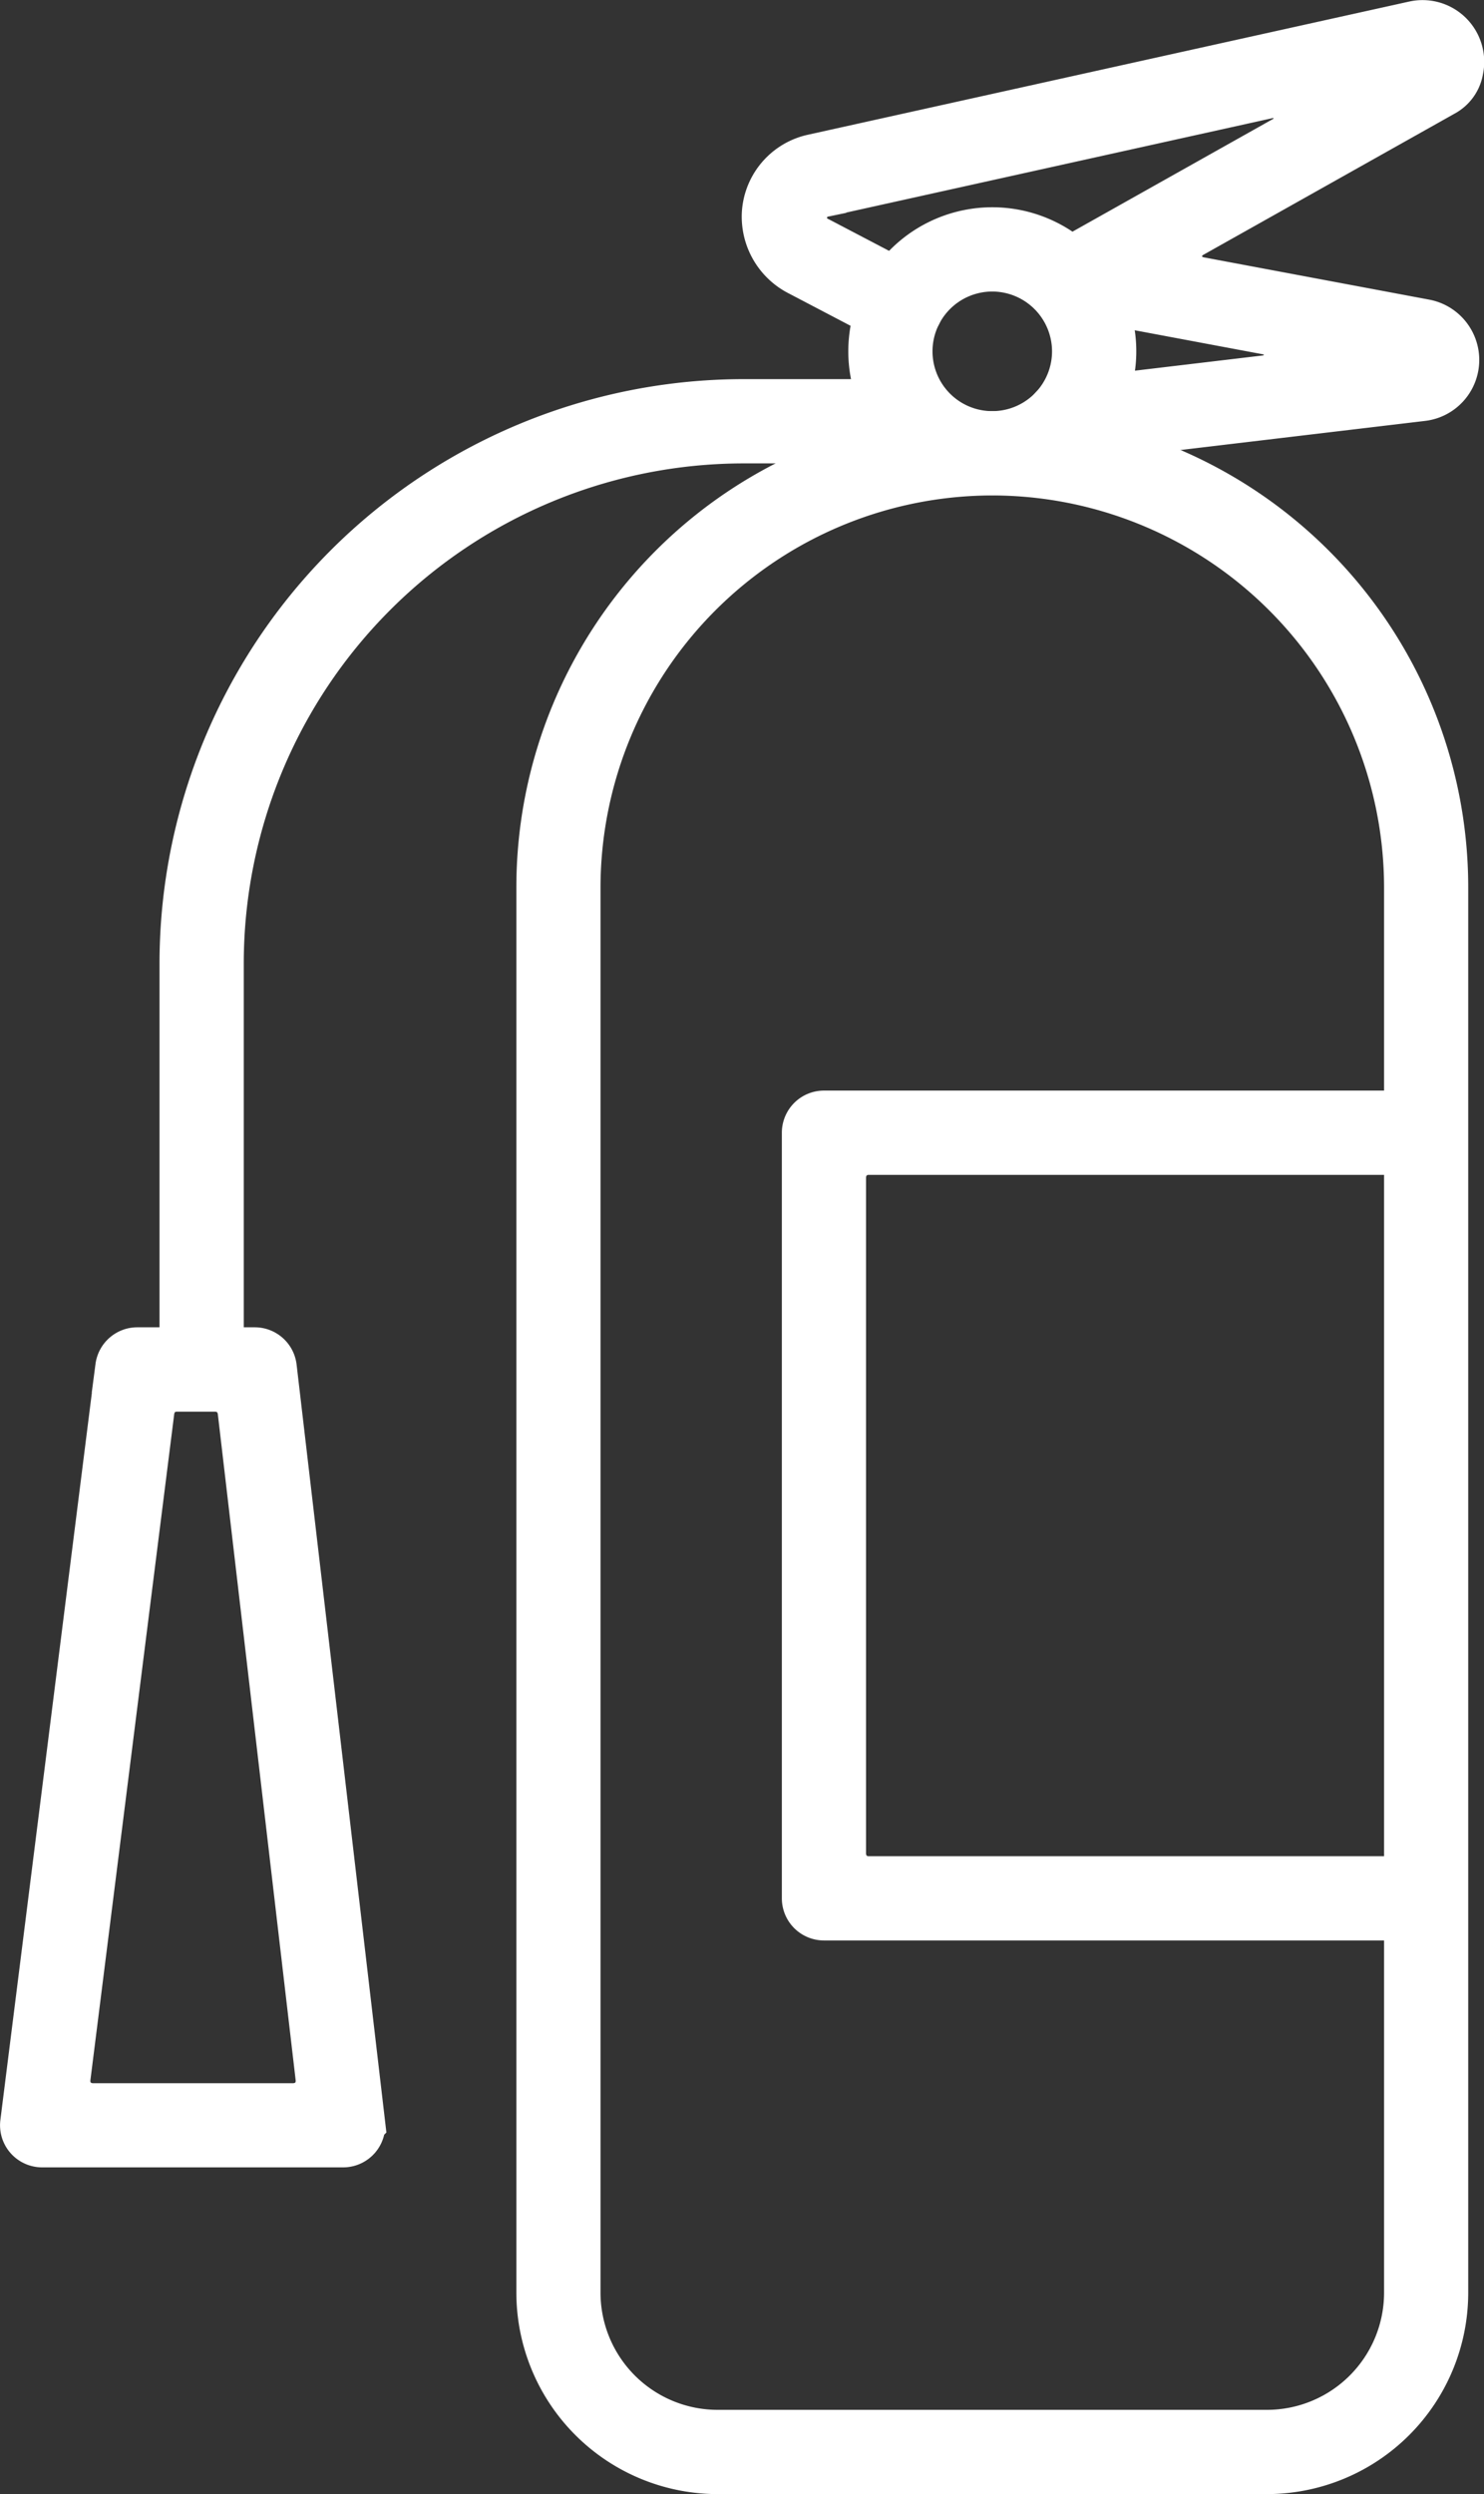 <svg xmlns="http://www.w3.org/2000/svg" width="58.602" height="98.431" viewBox="0 0 58.602 98.431">
  <rect x="0" y="0" width="58.602" height="98.431" fill="#333333" stroke="none"/>
  <g id="Group_205" data-name="Group 205" transform="translate(1.002 1)">
    <path id="Path_313" data-name="Path 313" d="M4335.154,893.219a6.954,6.954,0,0,1-6.946-6.947V830.808a17.794,17.794,0,1,1,35.588,0v55.464a6.954,6.954,0,0,1-6.947,6.947ZM4346,814.34a16.488,16.488,0,0,0-16.469,16.469v55.464a5.627,5.627,0,0,0,5.621,5.621h21.7a5.627,5.627,0,0,0,5.621-5.621V830.808A16.487,16.487,0,0,0,4346,814.34Z" transform="translate(-4307.819 -796.787)" fill="#fff" stroke="#fff" stroke-width="2"/>
    <path id="Path_314" data-name="Path 314" d="M4376.324,965.917a.663.663,0,0,1-.662-.663V935.039a.663.663,0,0,1,.662-.663h23.587a.663.663,0,1,1,0,1.326h-21.93l-.253.05-.156.065-.215.144-.111.111-.143.215-.065.156-.051.254v26.9l.051.254.065.156.143.215.111.111.215.144.156.065.253.05h21.93a.663.663,0,1,1,0,1.326Z" transform="translate(-4344.789 -891.335)" fill="#fff" stroke="#fff" stroke-width="2"/>
    <path id="Path_315" data-name="Path 315" d="M4392.222,785.969a4.686,4.686,0,1,1,4.687-4.686A4.691,4.691,0,0,1,4392.222,785.969Zm0-8.046a3.36,3.36,0,1,0,3.36,3.36A3.364,3.364,0,0,0,4392.222,777.923Z" transform="translate(-4354.04 -768.417)" fill="#fff" stroke="#fff" stroke-width="2"/>
    <path id="Path_316" data-name="Path 316" d="M4380.326,755.862a.66.66,0,0,1-.618-.385.668.668,0,0,1,.236-.832.677.677,0,0,1,.306-.106l8.125-.966.411-.21.194-.212.174-.426.008-.218-.146-.437-.18-.225-.4-.237-7.761-1.454a.683.683,0,0,1-.426-.25.667.667,0,0,1,.2-.983l8.669-4.869.3-.352.1-.272,0-.462-.078-.2-.305-.347-.254-.137-.458-.064-17.809,3.943a1.027,1.027,0,0,0-.515.277l-.179.335-.047.231.218-.273-.277.44a.917.917,0,0,0,.006.111l.041.167.042.107.084.152.066.089.1.11.075.065.125.084,3.727,1.951a.825.825,0,0,1,.336.353.649.649,0,0,1-.027.557.661.661,0,0,1-.895.28l-3.686-1.93a2.4,2.4,0,0,1-1.314-2.284,2.326,2.326,0,0,1,1.833-2.117l23.731-5.253a1.436,1.436,0,0,1,1.72,1.7,1.2,1.2,0,0,1-.616.867l-10.082,5.662-.272.291-.11.229-.056.395.033.2.18.356.177.181.353.188,9.067,1.7a1.422,1.422,0,0,1-.093,2.81l-13.972,1.662C4380.367,755.86,4380.346,755.861,4380.326,755.862Z" transform="translate(-4339.201 -739.574)" fill="#fff" stroke="#fff" stroke-width="2"/>
    <path id="Path_317" data-name="Path 317" d="M4265.093,845.185a.664.664,0,0,1-.663-.663V829.343a22.075,22.075,0,0,1,22.051-22.05h5.9a.663.663,0,1,1,0,1.326h-5.9a20.747,20.747,0,0,0-20.724,20.725v15.179A.664.664,0,0,1,4265.093,845.185Z" transform="translate(-4258.133 -792.33)" fill="#fff" stroke="#fff" stroke-width="2"/>
    <path id="Path_318" data-name="Path 318" d="M4236.592,1007.8a.662.662,0,0,1-.657-.746l3.755-29.828a.666.666,0,0,1,.658-.58h4.64a.664.664,0,0,1,.659.586l3.49,29.828a.662.662,0,0,1-.658.74Zm4.984-29.785-.146.055-.2.123-.11.1-.147.187-.073.138-.072.227-3.338,26.514.024.278.053.174.137.244.11.124.225.166.165.075.273.059h8.145l.271-.058.166-.074.224-.164.11-.123.137-.242.054-.172.027-.276-3.1-26.514-.071-.229-.072-.139-.147-.189-.11-.1-.206-.124-.146-.056-.235-.044h-1.7Z" transform="translate(-4235.93 -924.263)" fill="#fff" stroke="#fff" stroke-width="2"/>
  </g>
</svg>
